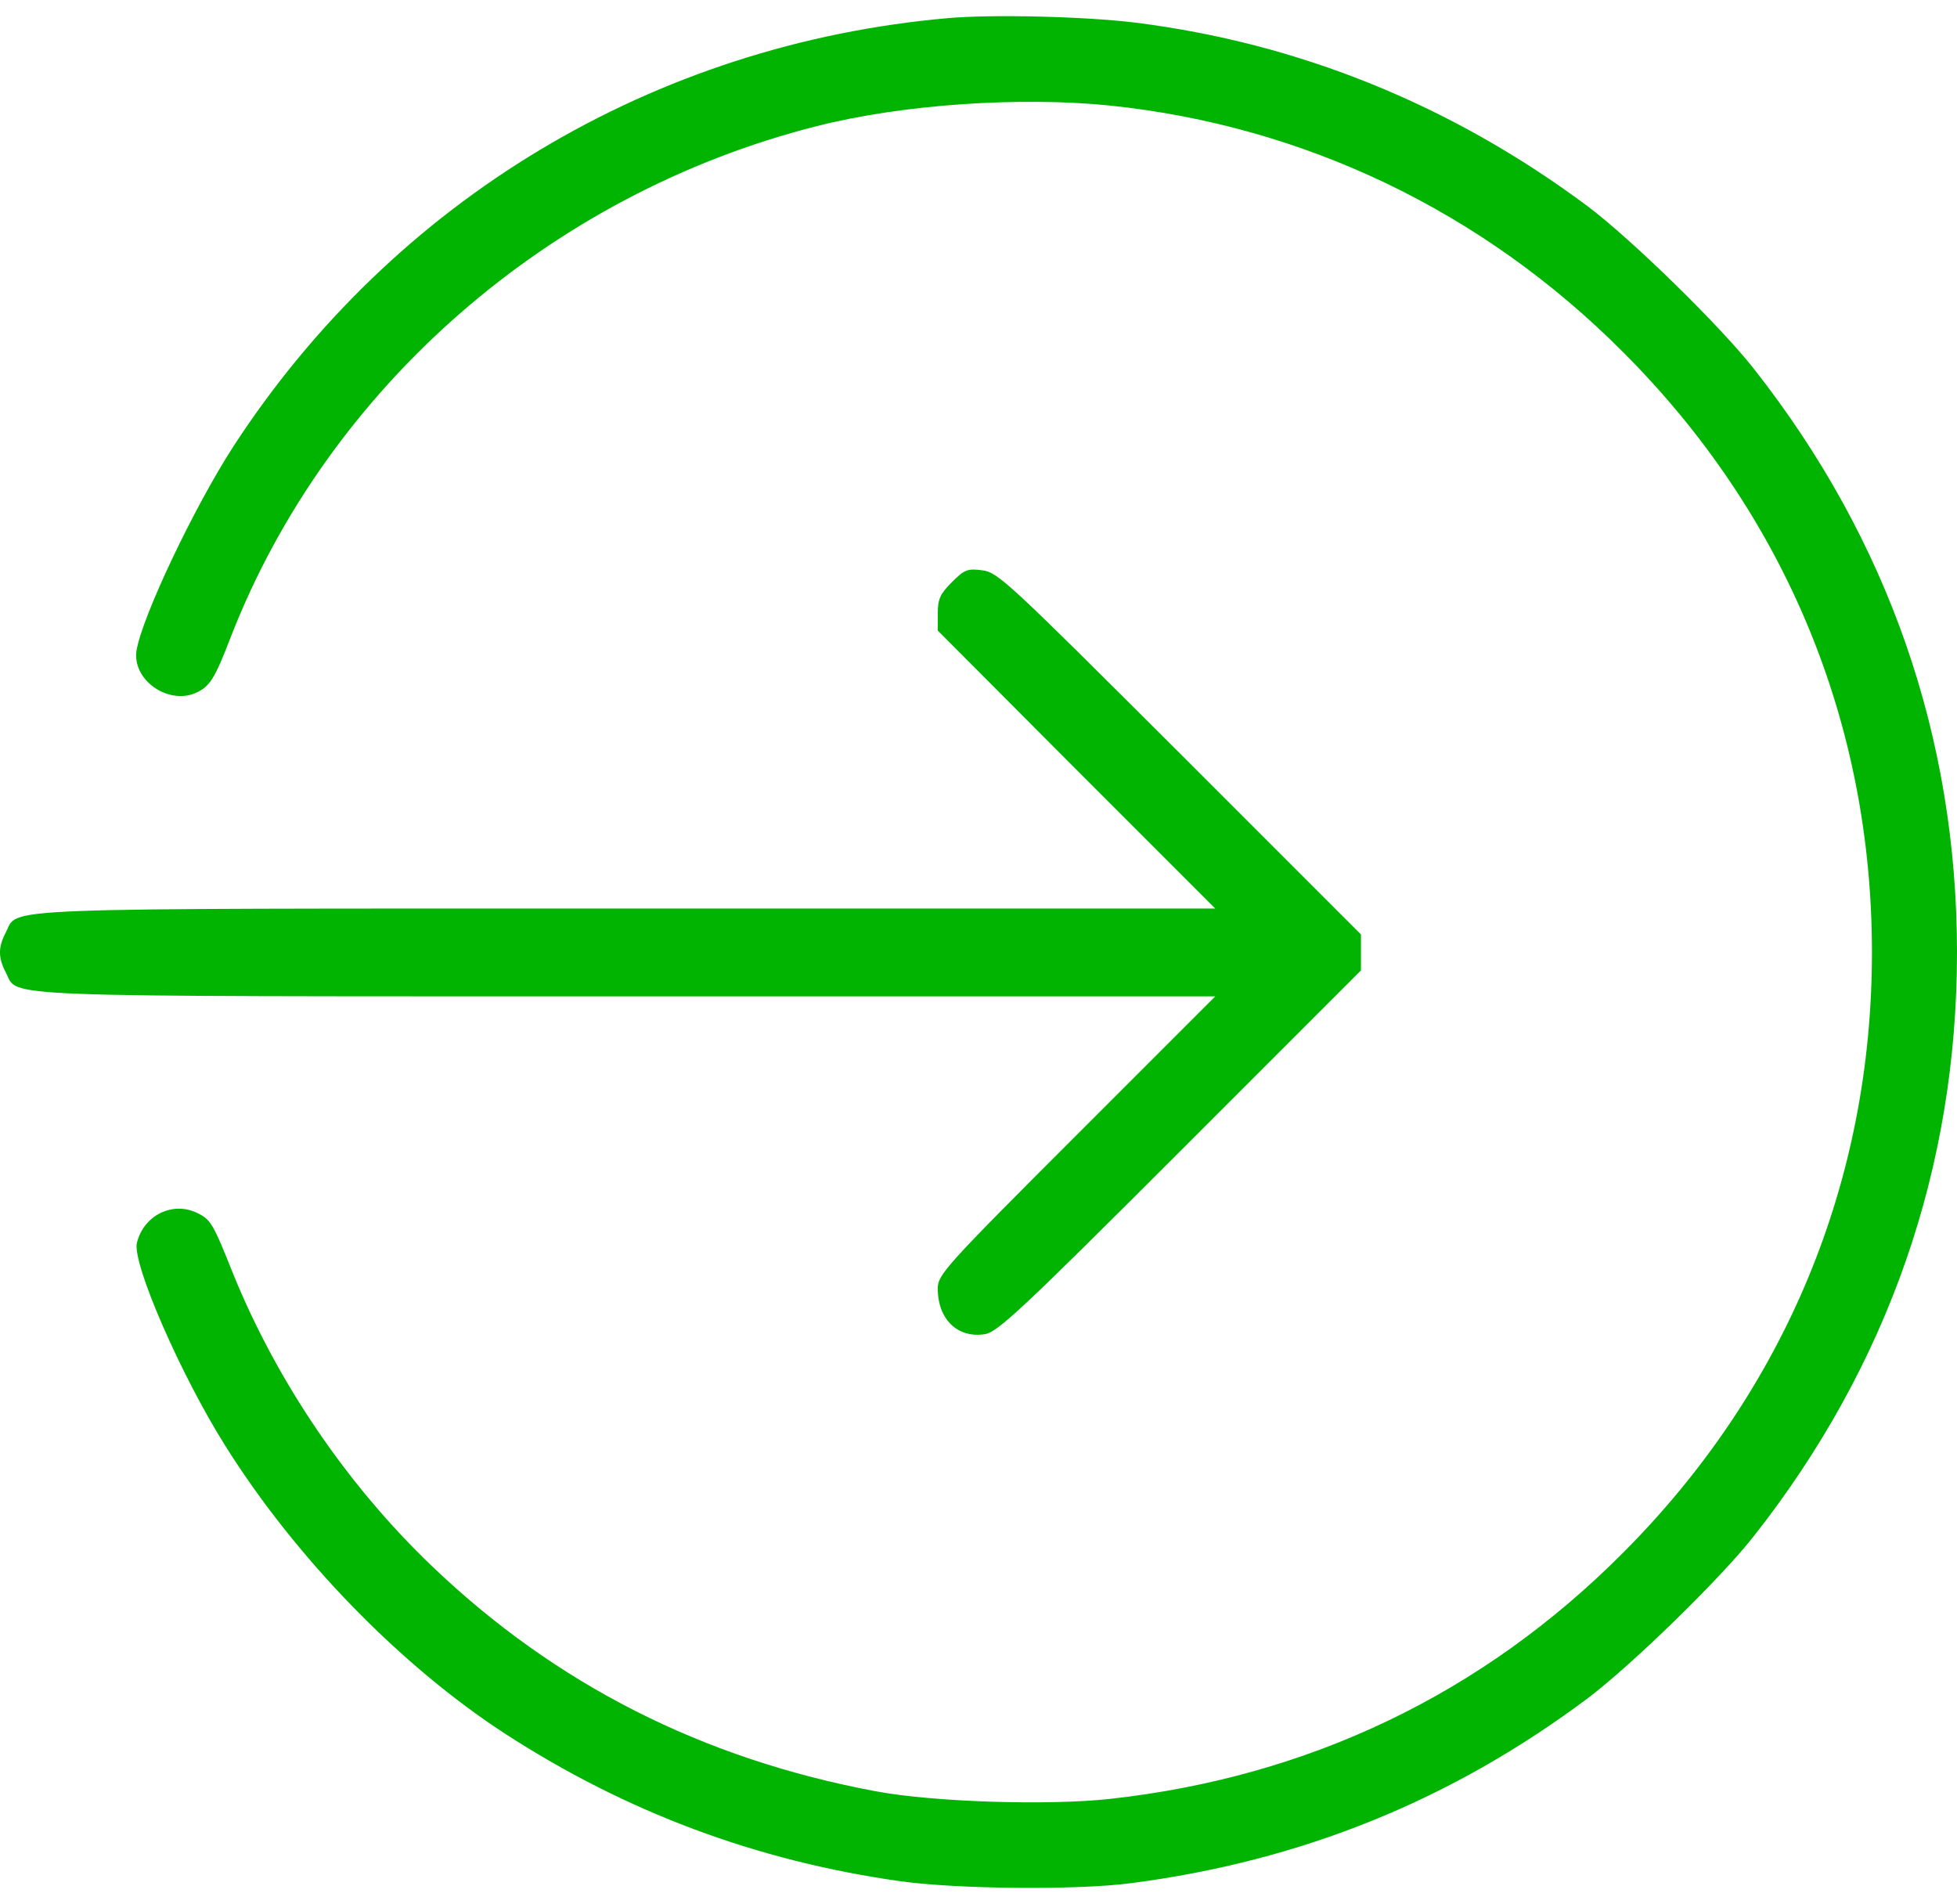 <svg width="37" height="36" viewBox="0 0 37 36" fill="none" xmlns="http://www.w3.org/2000/svg">
<path d="M17.919 0.343C12.356 0.834 7.442 3.785 4.416 8.434C3.668 9.589 2.687 11.657 2.581 12.299C2.498 12.842 3.155 13.318 3.683 13.107C3.963 12.986 4.053 12.85 4.363 12.042C6.204 7.317 10.401 3.664 15.428 2.388C17.051 1.973 19.277 1.822 20.991 1.996C24.667 2.381 28.033 3.996 30.675 6.645C33.754 9.717 35.392 13.673 35.392 18.005C35.392 22.338 33.747 26.293 30.675 29.365C28.018 32.029 24.742 33.592 20.983 34.007C19.813 34.135 17.647 34.067 16.56 33.863C13.284 33.252 10.499 31.84 8.159 29.599C6.552 28.059 5.238 26.119 4.408 24.081C4.023 23.115 3.985 23.055 3.721 22.926C3.253 22.707 2.717 22.979 2.589 23.492C2.491 23.87 3.419 25.998 4.257 27.327C5.585 29.448 7.571 31.486 9.541 32.769C11.835 34.256 14.296 35.177 17.013 35.562C18.085 35.713 20.372 35.735 21.391 35.599C24.621 35.177 27.444 34.029 30.018 32.105C30.856 31.471 32.524 29.848 33.158 29.04C35.702 25.81 37 22.066 37 18.005C37 13.944 35.702 10.2 33.158 6.97C32.524 6.162 30.856 4.532 30.026 3.906C27.459 1.988 24.553 0.811 21.451 0.426C20.523 0.313 18.764 0.267 17.919 0.343Z" fill="#00B401"/>
<path d="M17.994 11.008C17.775 11.227 17.73 11.325 17.73 11.597V11.921L20.349 14.548L22.976 17.175H11.858C-0.317 17.175 0.355 17.152 0.113 17.62C-0.038 17.907 -0.038 18.103 0.113 18.39C0.355 18.858 -0.317 18.835 11.858 18.835H22.976L20.349 21.462C17.858 23.953 17.73 24.096 17.73 24.36C17.73 24.942 18.108 25.304 18.621 25.221C18.862 25.183 19.33 24.745 22.312 21.764L25.731 18.345V18.005V17.665L22.312 14.246C19.081 11.023 18.87 10.819 18.576 10.782C18.289 10.744 18.236 10.767 17.994 11.008Z" fill="#00B401"/>
</svg>
